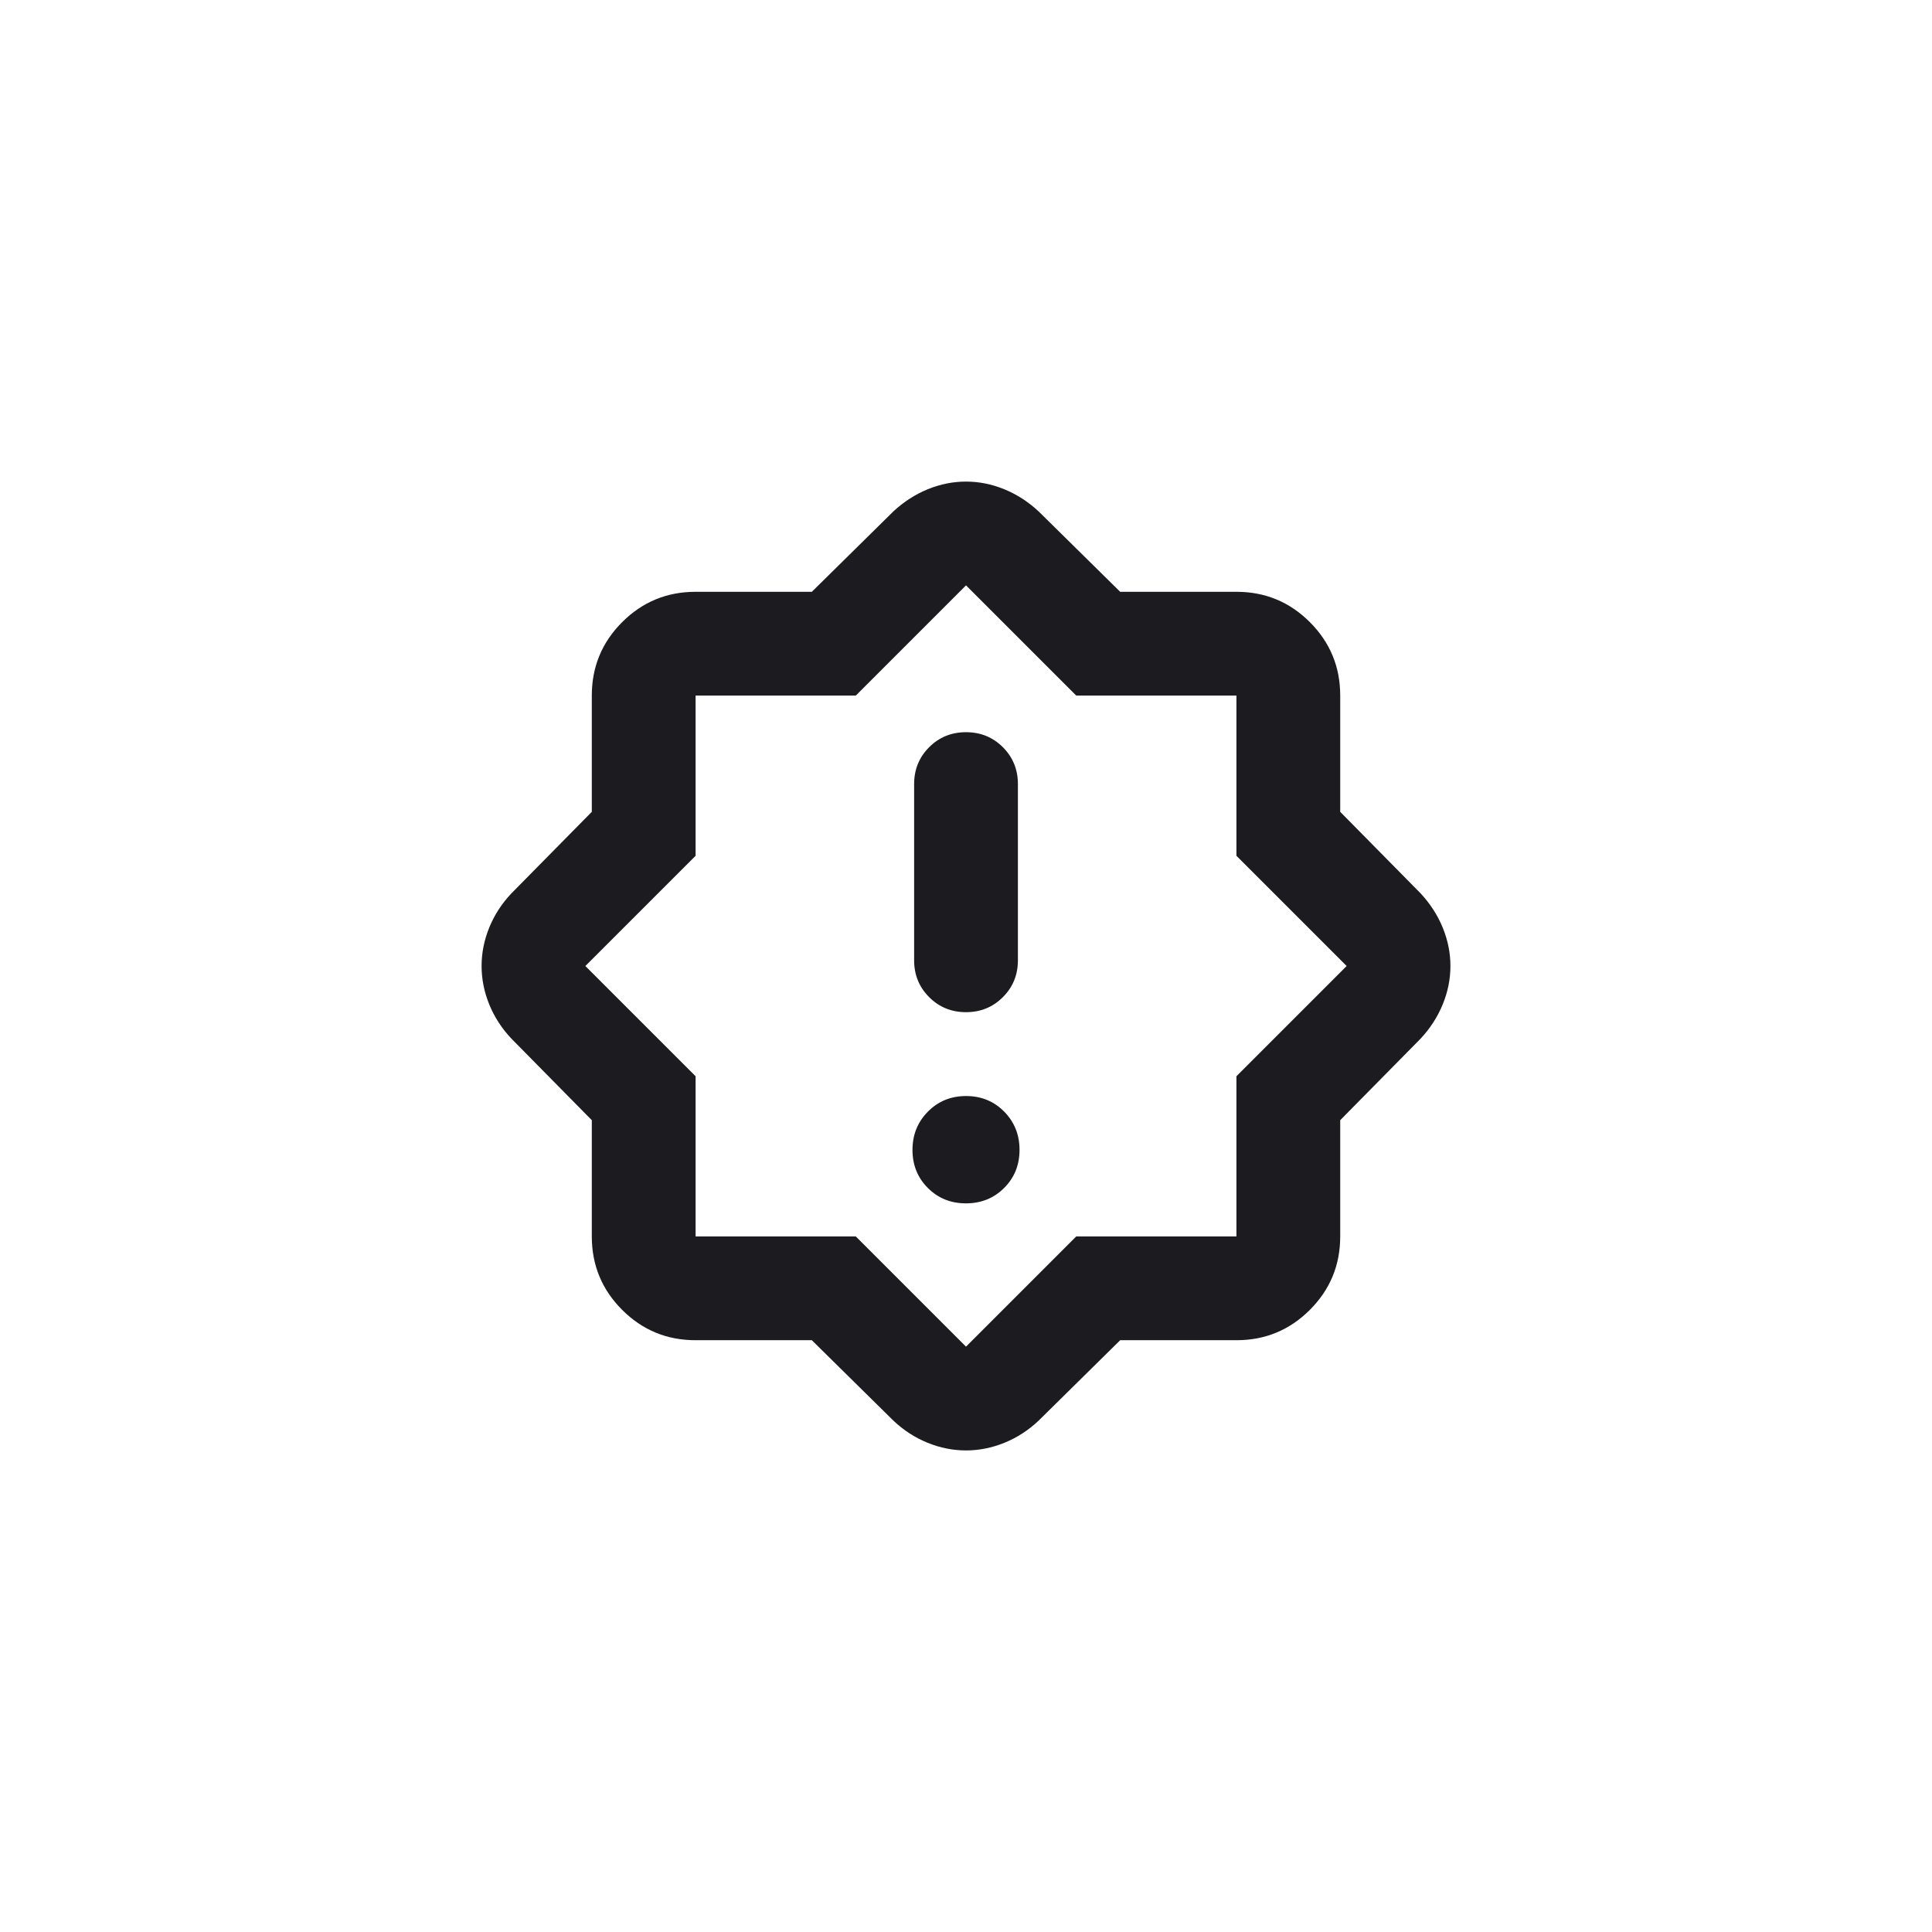 <svg width="120" height="120" viewBox="0 0 120 120" fill="none" xmlns="http://www.w3.org/2000/svg">
<mask id="mask0_616_13437" style="mask-type:alpha" maskUnits="userSpaceOnUse" x="26" y="26" width="68" height="68">
<rect x="26" y="26" width="68" height="68" fill="#D9D9D9"/>
</mask>
<g mask="url(#mask0_616_13437)">
<path d="M59.997 74.743C60.938 74.743 61.728 74.425 62.367 73.788C63.005 73.152 63.325 72.363 63.325 71.423C63.325 70.482 63.007 69.689 62.371 69.044C61.734 68.399 60.945 68.077 60.004 68.077C59.064 68.077 58.274 68.399 57.635 69.044C56.996 69.689 56.676 70.482 56.676 71.423C56.676 72.363 56.995 73.152 57.631 73.788C58.267 74.425 59.056 74.743 59.997 74.743ZM60.001 62.868C60.905 62.868 61.668 62.557 62.291 61.934C62.913 61.312 63.224 60.549 63.224 59.645V48.701C63.224 47.797 62.913 47.034 62.291 46.411C61.668 45.789 60.905 45.478 60.001 45.478C59.096 45.478 58.333 45.789 57.711 46.411C57.089 47.034 56.778 47.797 56.778 48.701V59.645C56.778 60.549 57.089 61.312 57.711 61.934C58.333 62.557 59.096 62.868 60.001 62.868ZM50.424 83.243H43.204C41.42 83.243 39.9 82.615 38.643 81.358C37.386 80.102 36.758 78.582 36.758 76.797V69.577L31.762 64.509C31.163 63.875 30.705 63.167 30.387 62.385C30.07 61.603 29.912 60.808 29.912 59.999C29.912 59.19 30.07 58.396 30.387 57.615C30.705 56.834 31.163 56.126 31.762 55.492L36.758 50.424V43.204C36.758 41.42 37.386 39.9 38.643 38.643C39.9 37.386 41.42 36.758 43.204 36.758H50.424L55.492 31.762C56.138 31.163 56.849 30.705 57.627 30.387C58.405 30.07 59.196 29.912 60.001 29.912C60.805 29.912 61.597 30.07 62.374 30.387C63.152 30.705 63.864 31.163 64.509 31.762L69.577 36.758H76.797C78.582 36.758 80.102 37.386 81.358 38.643C82.615 39.9 83.243 41.42 83.243 43.204V50.424L88.24 55.492C88.839 56.138 89.297 56.849 89.614 57.627C89.931 58.405 90.089 59.196 90.089 60.001C90.089 60.805 89.931 61.597 89.614 62.374C89.297 63.152 88.839 63.864 88.24 64.509L83.243 69.577V76.797C83.243 78.582 82.615 80.102 81.358 81.358C80.102 82.615 78.582 83.243 76.797 83.243H69.577L64.509 88.24C63.875 88.839 63.167 89.297 62.385 89.614C61.603 89.931 60.808 90.089 59.999 90.089C59.19 90.089 58.396 89.931 57.615 89.614C56.834 89.297 56.126 88.839 55.492 88.24L50.424 83.243ZM53.155 76.797L60.001 83.643L66.847 76.797H76.797V66.847L83.643 60.001L76.797 53.155V43.204H66.847L60.001 36.358L53.155 43.204H43.204V53.155L36.358 60.001L43.204 66.847V76.797H53.155Z" fill="#1C1B1F"/>
</g>
</svg>
